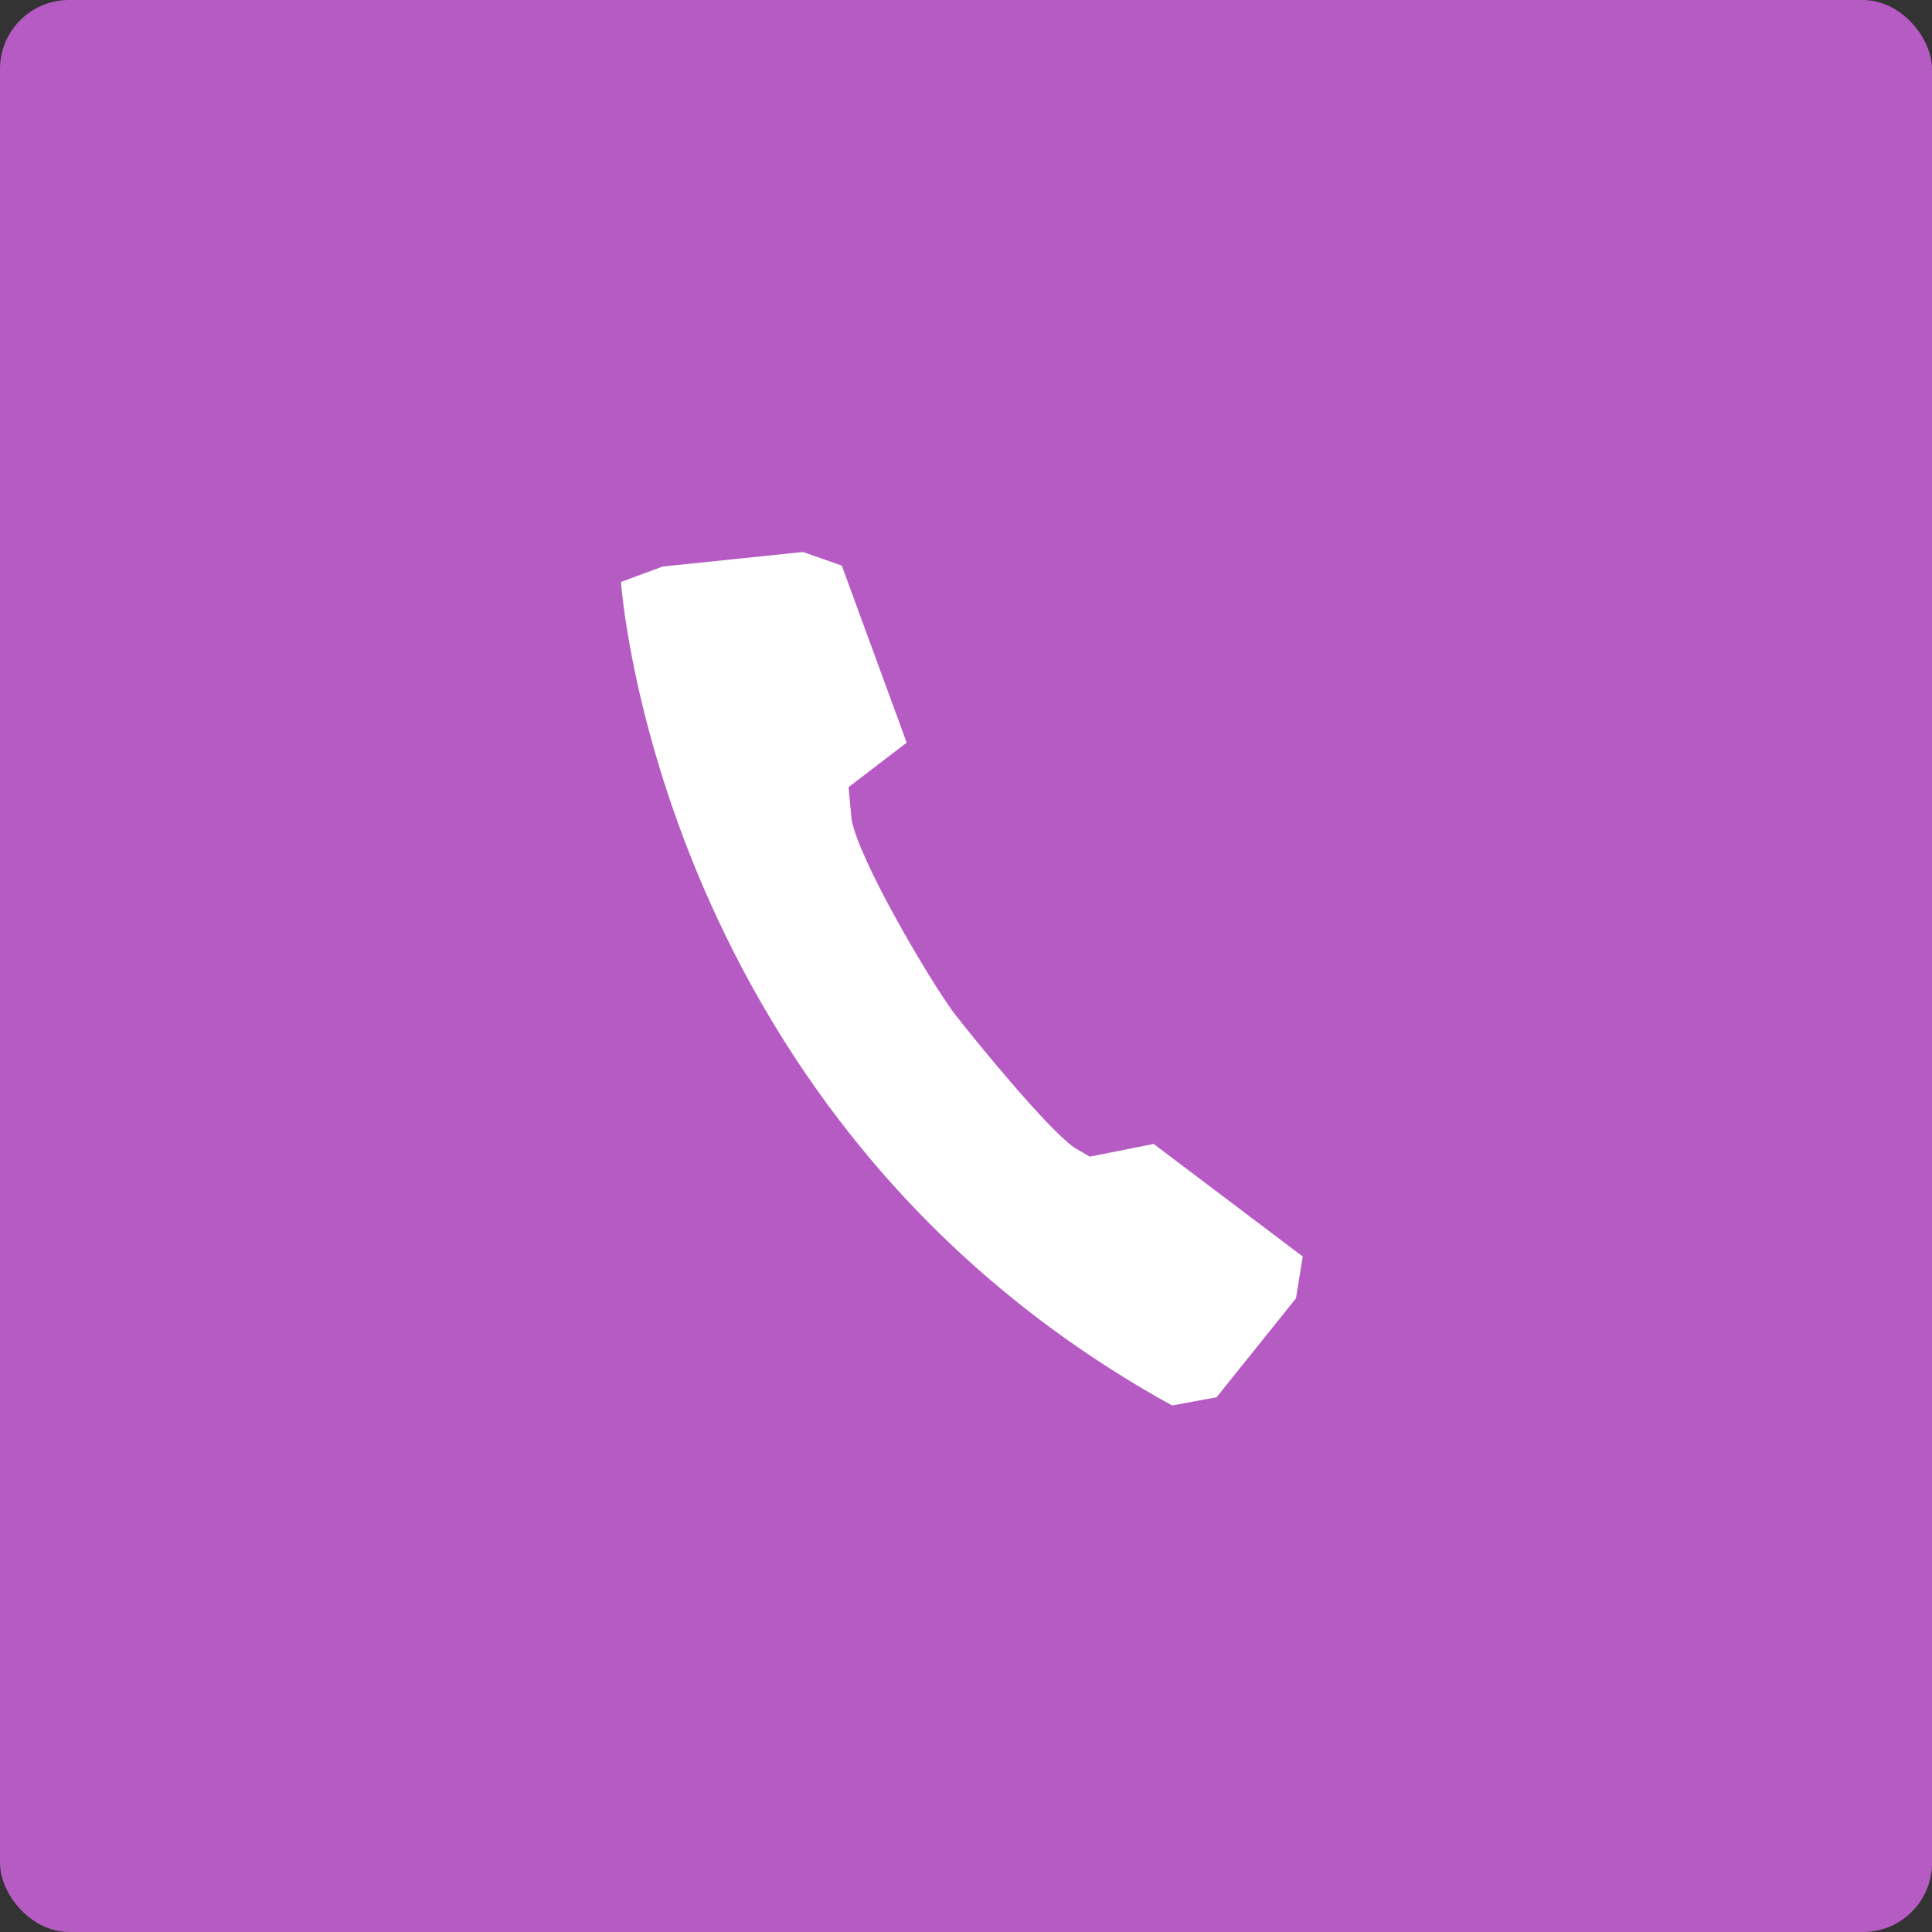 <svg width="56" height="56" viewBox="0 0 56 56" fill="none" xmlns="http://www.w3.org/2000/svg">
<rect x="0" y="0" width="56" height="56" fill="#333333" stroke="none"/>
<rect width="56" height="56" rx="2" fill="#B65BC4"/>
<path fill-rule="evenodd" clip-rule="evenodd" d="M31.137 33.263C30.351 32.711 28.246 30.132 27.656 29.368C26.898 28.342 24.877 24.895 24.681 23.737L24.596 22.816L26.281 21.526L24.4 16.395L23.277 16L19.207 16.421L18 16.868C18 16.868 19.039 32.5 33.972 40.737C33.972 40.737 34.421 40.658 35.263 40.5L37.565 37.632L37.761 36.421L33.439 33.158L31.586 33.526L31.137 33.263Z" fill="white"/>
</svg>
